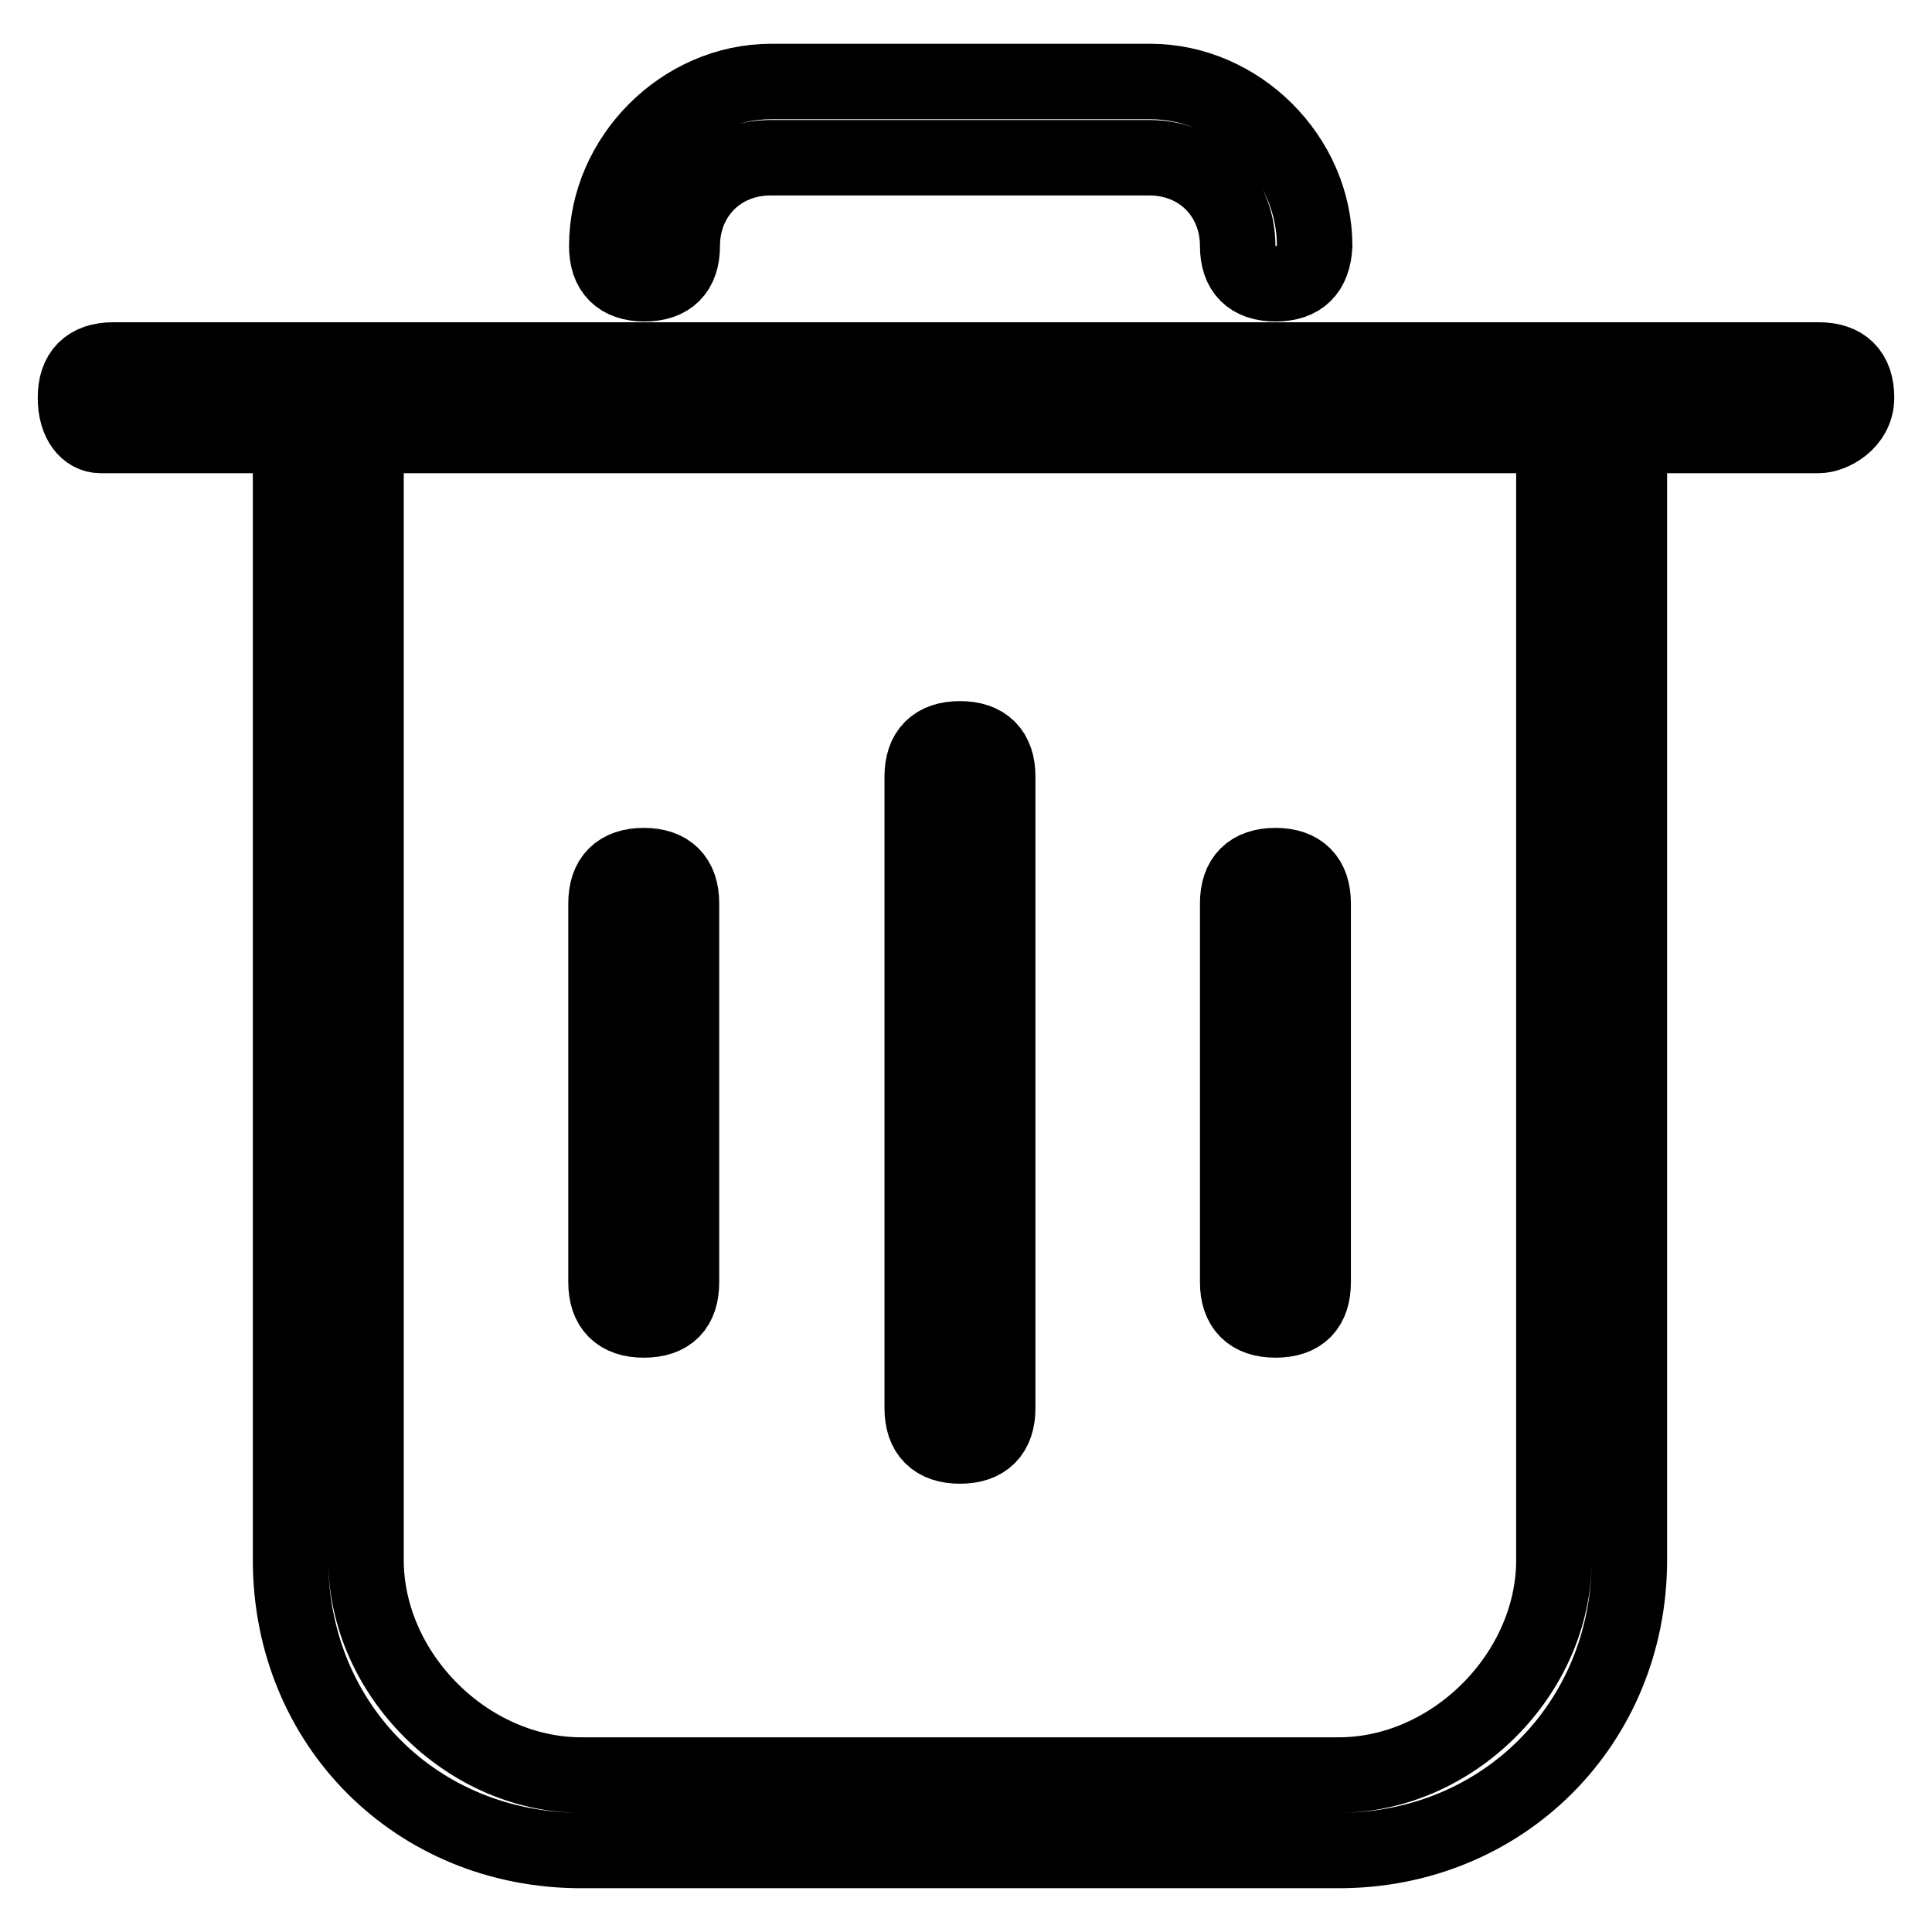 <?xml version="1.0" encoding="utf-8"?>
<!-- Svg Vector Icons : http://www.onlinewebfonts.com/icon -->
<!DOCTYPE svg PUBLIC "-//W3C//DTD SVG 1.1//EN" "http://www.w3.org/Graphics/SVG/1.1/DTD/svg11.dtd">
<svg version="1.1" xmlns="http://www.w3.org/2000/svg" xmlns:xlink="http://www.w3.org/1999/xlink" x="0px" y="0px" viewBox="0 0 256 256" enable-background="new 0 0 256 256" xml:space="preserve">
<g> <path stroke-width="10" fill-opacity="0" stroke="#000000"  d="M241,57.7H13.3c-1.7,0-3.3-1.7-3.3-5s1.7-5,5-5h226c3.3,0,5,1.7,5,5S242.7,57.7,241,57.7z"/> <path stroke-width="10" fill-opacity="0" stroke="#000000"  d="M177.4,245.2H77c-21.8,0-38.5-16.7-38.5-38.5v-154c0-3.3,1.7-5,5-5s5,1.7,5,5v154 c0,15.1,13.4,28.5,28.5,28.5h100.4c15.1,0,28.5-13.4,28.5-28.5v-154c0-3.3,1.7-5,5-5s5,1.7,5,5v154 C215.9,228.4,199.1,245.2,177.4,245.2z M169,37.6c-3.3,0-5-1.7-5-5c0-6.7-5-11.7-11.7-11.7h-50.2c-6.7,0-11.7,5-11.7,11.7 c0,3.3-1.7,5-5,5s-5-1.7-5-5c0-11.7,10-21.8,21.8-21.8h50.2c11.7,0,21.8,10,21.8,21.8C174,35.9,172.4,37.6,169,37.6z"/> <path stroke-width="10" fill-opacity="0" stroke="#000000"  d="M85.3,174.9c-3.3,0-5-1.7-5-5v-50.2c0-3.3,1.7-5,5-5s5,1.7,5,5v50.2C90.3,173.2,88.7,174.9,85.3,174.9z  M169,174.9c-3.3,0-5-1.7-5-5v-50.2c0-3.3,1.7-5,5-5c3.3,0,5,1.7,5,5v50.2C174,173.2,172.4,174.9,169,174.9z M127.2,191.6 c-3.3,0-5-1.7-5-5v-83.7c0-3.3,1.7-5,5-5c3.3,0,5,1.7,5,5v83.7C132.2,189.9,130.5,191.6,127.2,191.6z"/></g>
</svg>